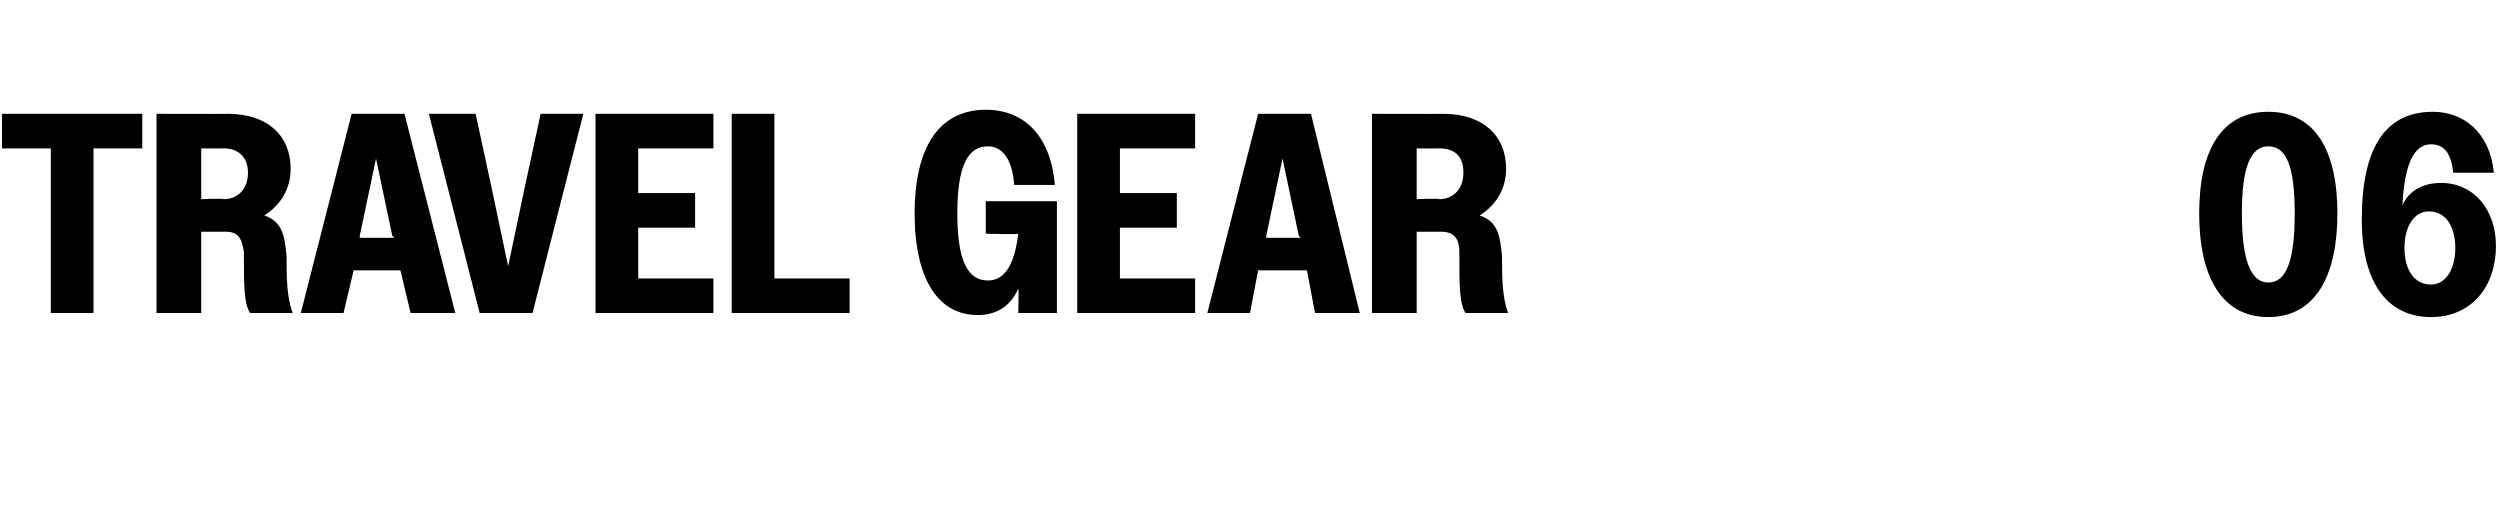 <?xml version="1.0" standalone="no"?>
<!DOCTYPE svg PUBLIC "-//W3C//DTD SVG 1.1//EN" "http://www.w3.org/Graphics/SVG/1.1/DTD/svg11.dtd">
<svg xmlns="http://www.w3.org/2000/svg" version="1.1" width="123px" height="25px" viewBox="0 -1 123 25" style="top:-1px">
  <desc>Travel gear 06</desc>
  <defs/>
  <g id="Polygon37228">
    <path d="M 2.5 6.3 L 0.1 6.3 L 0.1 4.6 L 7 4.6 L 7 6.3 L 4.6 6.3 L 4.6 14.4 L 2.5 14.4 L 2.5 6.3 Z M 7.7 4.6 C 7.7 4.6 11.21 4.61 11.2 4.6 C 13.2 4.6 14.3 5.7 14.3 7.3 C 14.3 8.3 13.8 9.1 13 9.6 C 13.9 9.9 14 10.6 14.1 11.6 C 14.1 12.6 14.1 13.6 14.4 14.4 C 14.4 14.4 12.3 14.4 12.3 14.4 C 12 13.9 12 13.1 12 11.4 C 11.9 10.7 11.7 10.4 11.1 10.4 C 11.12 10.4 9.9 10.4 9.9 10.4 L 9.9 14.4 L 7.7 14.4 L 7.7 4.6 Z M 9.9 6.3 L 9.9 8.8 C 9.9 8.8 11 8.75 11 8.8 C 11.7 8.8 12.2 8.3 12.2 7.5 C 12.2 6.7 11.7 6.3 11 6.3 C 11 6.31 9.9 6.3 9.9 6.3 Z M 17.3 4.6 L 19.9 4.6 L 22.4 14.4 L 20.2 14.4 L 19.7 12.3 L 17.4 12.3 L 16.9 14.4 L 14.8 14.4 L 17.3 4.6 Z M 17.7 10.7 L 19.4 10.7 L 19.3 10.6 L 18.5 6.8 L 17.7 10.6 L 17.7 10.7 Z M 26.2 14.4 L 23.6 14.4 L 21.1 4.6 L 23.4 4.6 L 24.2 8.3 L 25 12.1 L 25.8 8.3 L 26.6 4.6 L 28.7 4.6 L 26.2 14.4 Z M 29.3 4.6 L 35.1 4.6 L 35.1 6.3 L 31.4 6.3 L 31.4 8.5 L 34.2 8.5 L 34.2 10.2 L 31.4 10.2 L 31.4 12.7 L 35.1 12.7 L 35.1 14.4 L 29.3 14.4 L 29.3 4.6 Z M 36 4.6 L 38.1 4.6 L 38.1 12.7 L 41.8 12.7 L 41.8 14.4 L 36 14.4 L 36 4.6 Z M 50.1 13.2 C 49.7 14.1 49 14.5 48.1 14.5 C 46.2 14.5 45 12.8 45 9.5 C 45 6.1 46.3 4.4 48.5 4.4 C 50.4 4.4 51.7 5.7 51.9 8.1 C 51.9 8.1 49.9 8.1 49.9 8.1 C 49.8 6.8 49.3 6.2 48.6 6.2 C 47.6 6.2 47.1 7.2 47.1 9.5 C 47.1 11.8 47.6 12.8 48.6 12.8 C 49.4 12.8 49.9 12.1 50.1 10.5 C 50.08 10.54 48.5 10.5 48.5 10.5 L 48.5 8.9 L 52 8.9 L 52 14.4 L 50.1 14.4 C 50.1 14.4 50.13 13.17 50.1 13.2 Z M 53 4.6 L 58.8 4.6 L 58.8 6.3 L 55.1 6.3 L 55.1 8.5 L 57.9 8.5 L 57.9 10.2 L 55.1 10.2 L 55.1 12.7 L 58.8 12.7 L 58.8 14.4 L 53 14.4 L 53 4.6 Z M 61.9 4.6 L 64.5 4.6 L 66.9 14.4 L 64.7 14.4 L 64.3 12.3 L 61.9 12.3 L 61.5 14.4 L 59.4 14.4 L 61.9 4.6 Z M 62.3 10.7 L 64 10.7 L 63.9 10.6 L 63.1 6.8 L 62.3 10.6 L 62.3 10.7 Z M 67.5 4.6 C 67.5 4.6 71.02 4.61 71 4.6 C 73 4.6 74.1 5.7 74.1 7.3 C 74.1 8.3 73.6 9.1 72.8 9.6 C 73.7 9.9 73.8 10.6 73.9 11.6 C 73.9 12.6 73.9 13.6 74.2 14.4 C 74.2 14.4 72.1 14.4 72.1 14.4 C 71.8 13.9 71.8 13.1 71.8 11.4 C 71.8 10.7 71.5 10.4 70.9 10.4 C 70.92 10.4 69.7 10.4 69.7 10.4 L 69.7 14.4 L 67.5 14.4 L 67.5 4.6 Z M 69.7 6.3 L 69.7 8.8 C 69.7 8.8 70.81 8.75 70.8 8.8 C 71.5 8.8 72 8.3 72 7.5 C 72 6.7 71.6 6.3 70.8 6.3 C 70.81 6.31 69.7 6.3 69.7 6.3 Z M 108.2 9.5 C 108.2 6.4 109.3 4.5 111.6 4.5 C 113.9 4.5 115 6.4 115 9.5 C 115 12.6 113.9 14.6 111.6 14.6 C 109.3 14.6 108.2 12.6 108.2 9.5 Z M 112.9 9.5 C 112.9 7.2 112.5 6.2 111.6 6.2 C 110.7 6.2 110.3 7.3 110.3 9.5 C 110.3 11.7 110.7 12.9 111.6 12.9 C 112.5 12.9 112.9 11.8 112.9 9.5 Z M 116.2 9.8 C 116.2 6.2 117.4 4.5 119.7 4.5 C 121.2 4.5 122.5 5.5 122.7 7.5 C 122.7 7.5 120.7 7.5 120.7 7.5 C 120.6 6.6 120.3 6.1 119.6 6.1 C 118.8 6.1 118.3 7 118.2 9.1 C 118.5 8.4 119.2 8 120.1 8 C 121.7 8 122.8 9.3 122.8 11.1 C 122.8 13.1 121.6 14.6 119.6 14.6 C 117.6 14.6 116.2 13.1 116.2 9.8 Z M 120.8 11.2 C 120.8 10.1 120.3 9.4 119.5 9.4 C 118.8 9.4 118.3 10.1 118.3 11.2 C 118.3 12.3 118.8 13 119.6 13 C 120.3 13 120.8 12.3 120.8 11.2 Z " stroke="none" fill="#000"/>
  </g>
</svg>